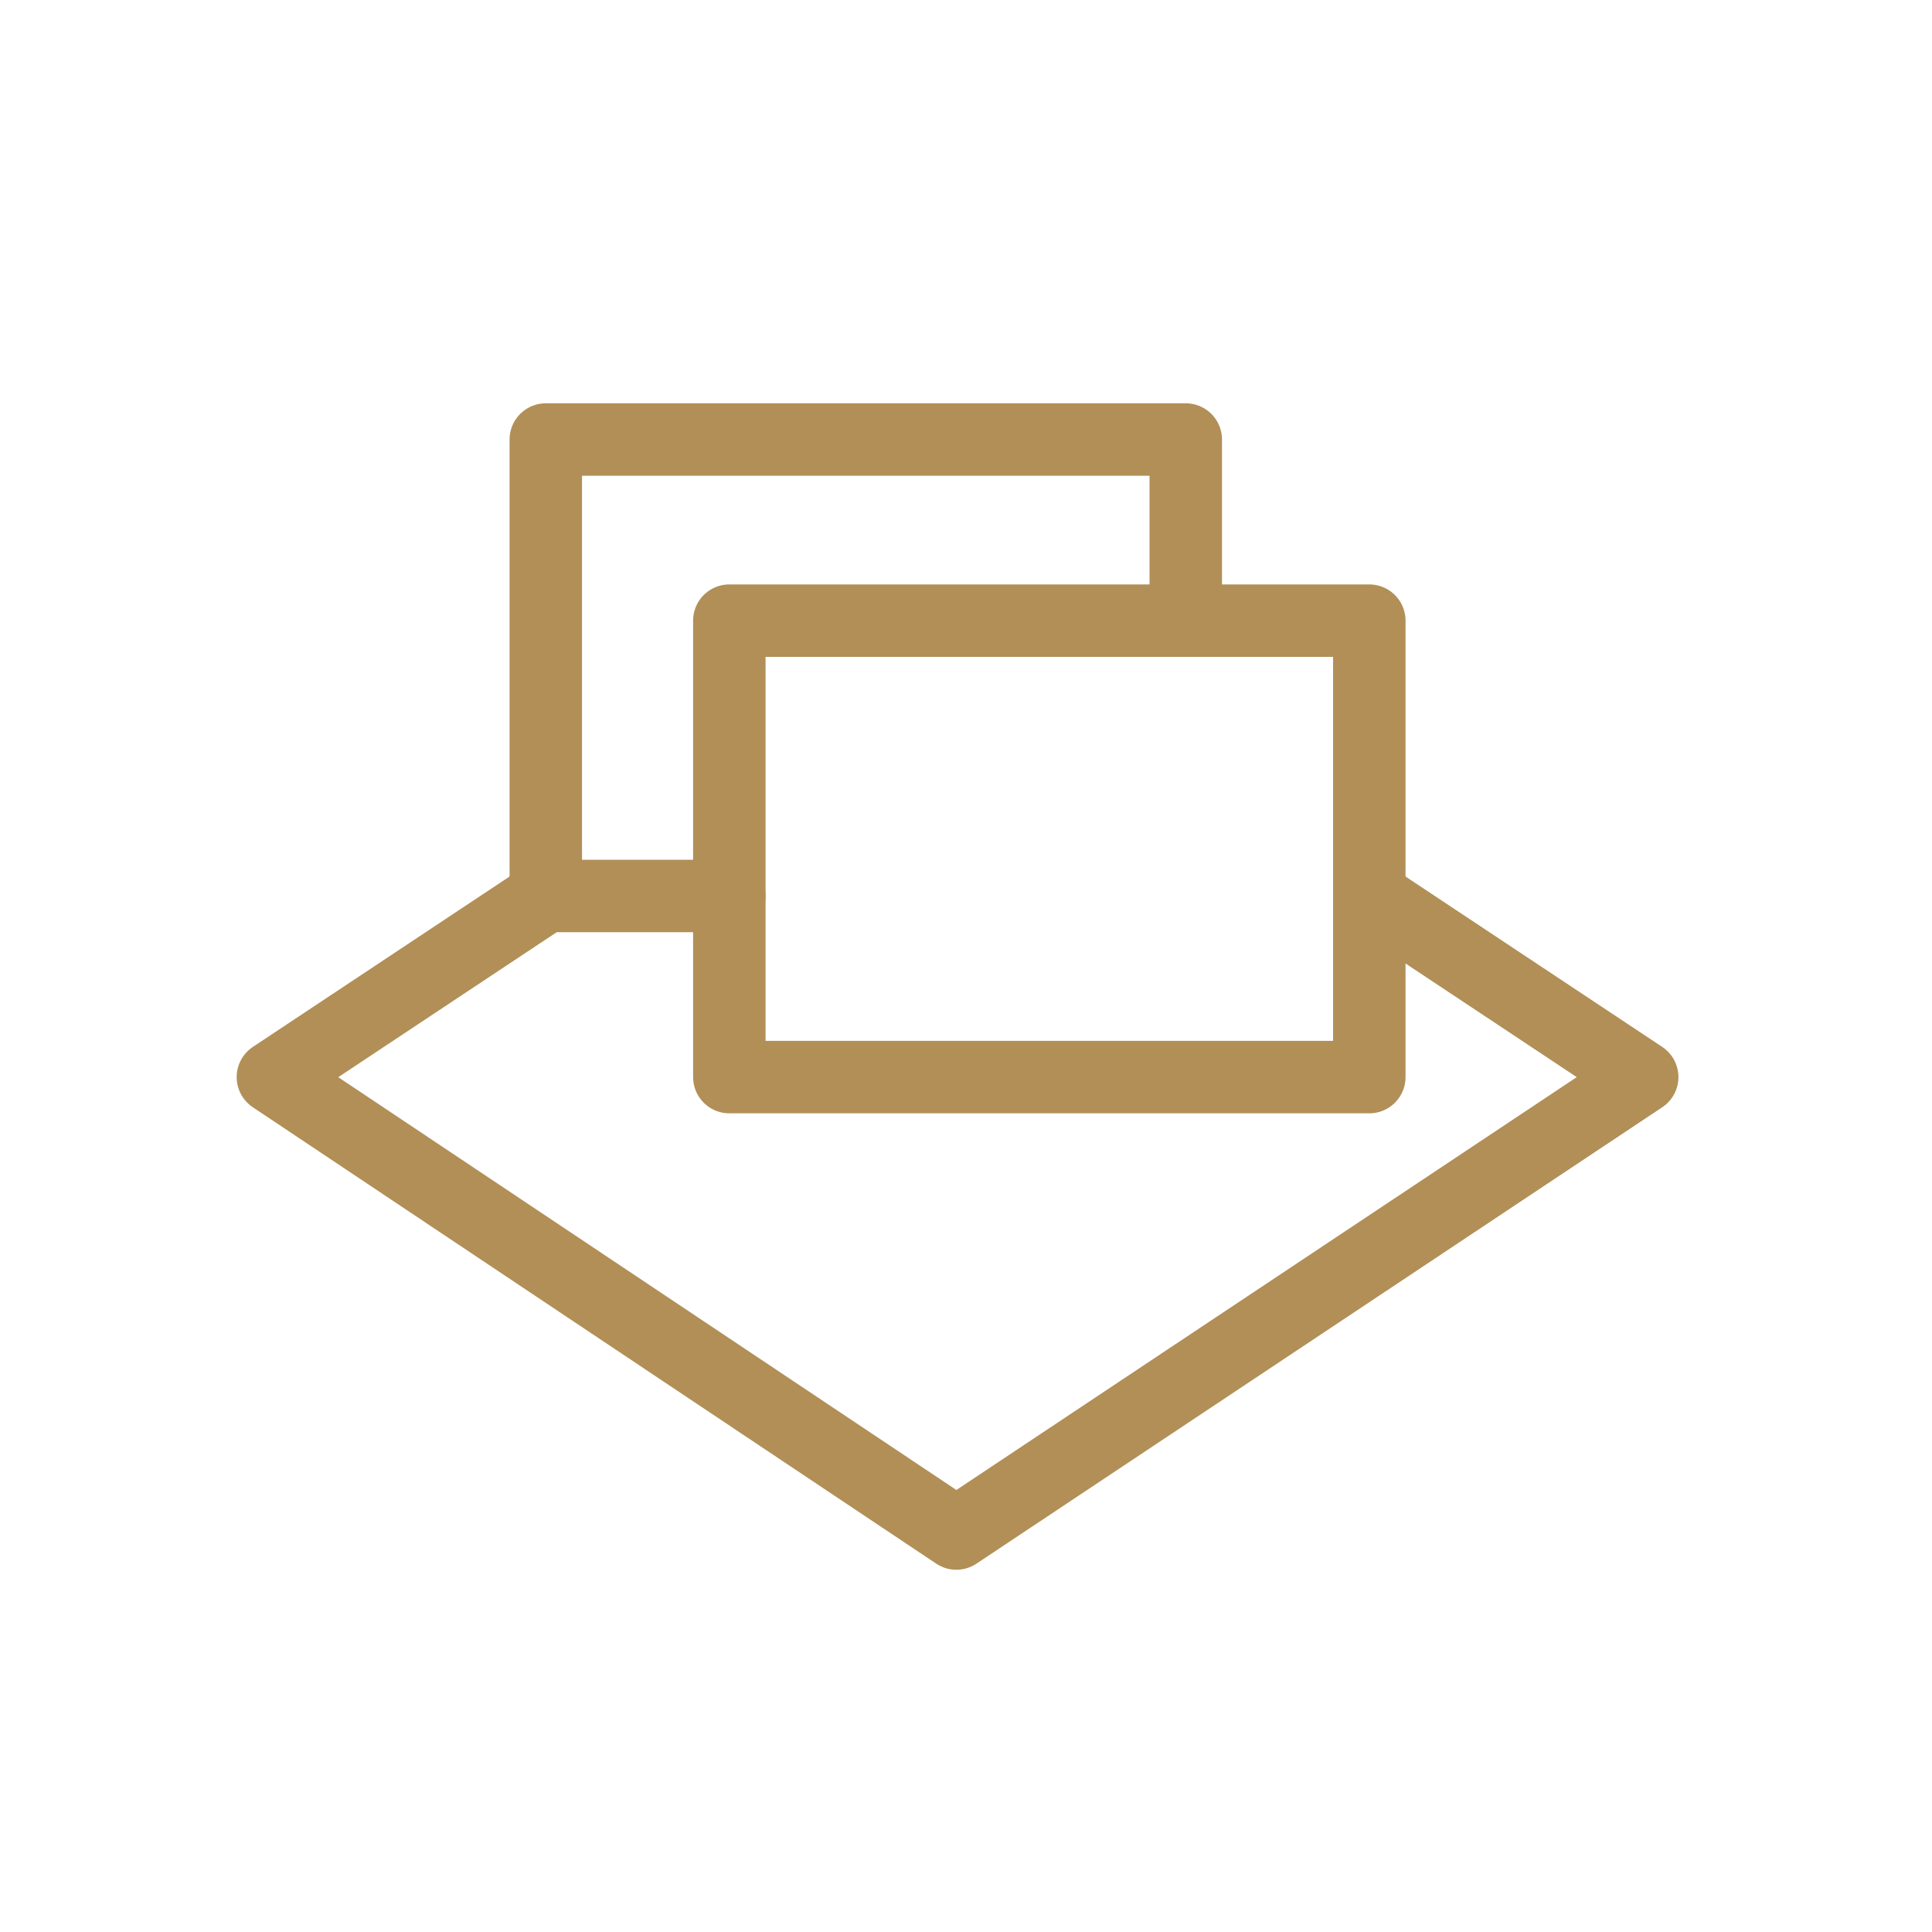<?xml version="1.0" encoding="UTF-8"?>
<svg xmlns="http://www.w3.org/2000/svg" xmlns:xlink="http://www.w3.org/1999/xlink" version="1.1" id="Ebene_1" x="0px" y="0px" viewBox="0 0 80 80" style="enable-background:new 0 0 80 80;" xml:space="preserve">
<style type="text/css">
	.st0{fill:none;stroke:#B18F57;stroke-width:3;stroke-linecap:round;stroke-linejoin:round;}
	.st1{enable-background:new    ;}
	.st2{fill:#B18F57;}
	.st3{fill:none;stroke:#B18F57;stroke-width:3;stroke-linecap:round;}
	.st4{fill:#FFFFFF;stroke:#B18F57;stroke-width:3;stroke-linecap:round;stroke-linejoin:round;}
	.st5{fill:#FFFFFF;}
	.st6{fill:#0070BA;}
	.st7{fill:none;}
</style>
<g>
	<rect x="30.2" y="25.7" class="st0" width="26.5" height="18.9"></rect>
	<polyline class="st0" points="30.2,37.1 22.6,37.1 22.6,18.2 49.1,18.2 49.1,25.7  "></polyline>
	<polyline class="st0" points="22.6,37.1 11.3,44.6 39.6,63.5 68,44.6 56.7,37.1  "></polyline>
</g>
</svg>
